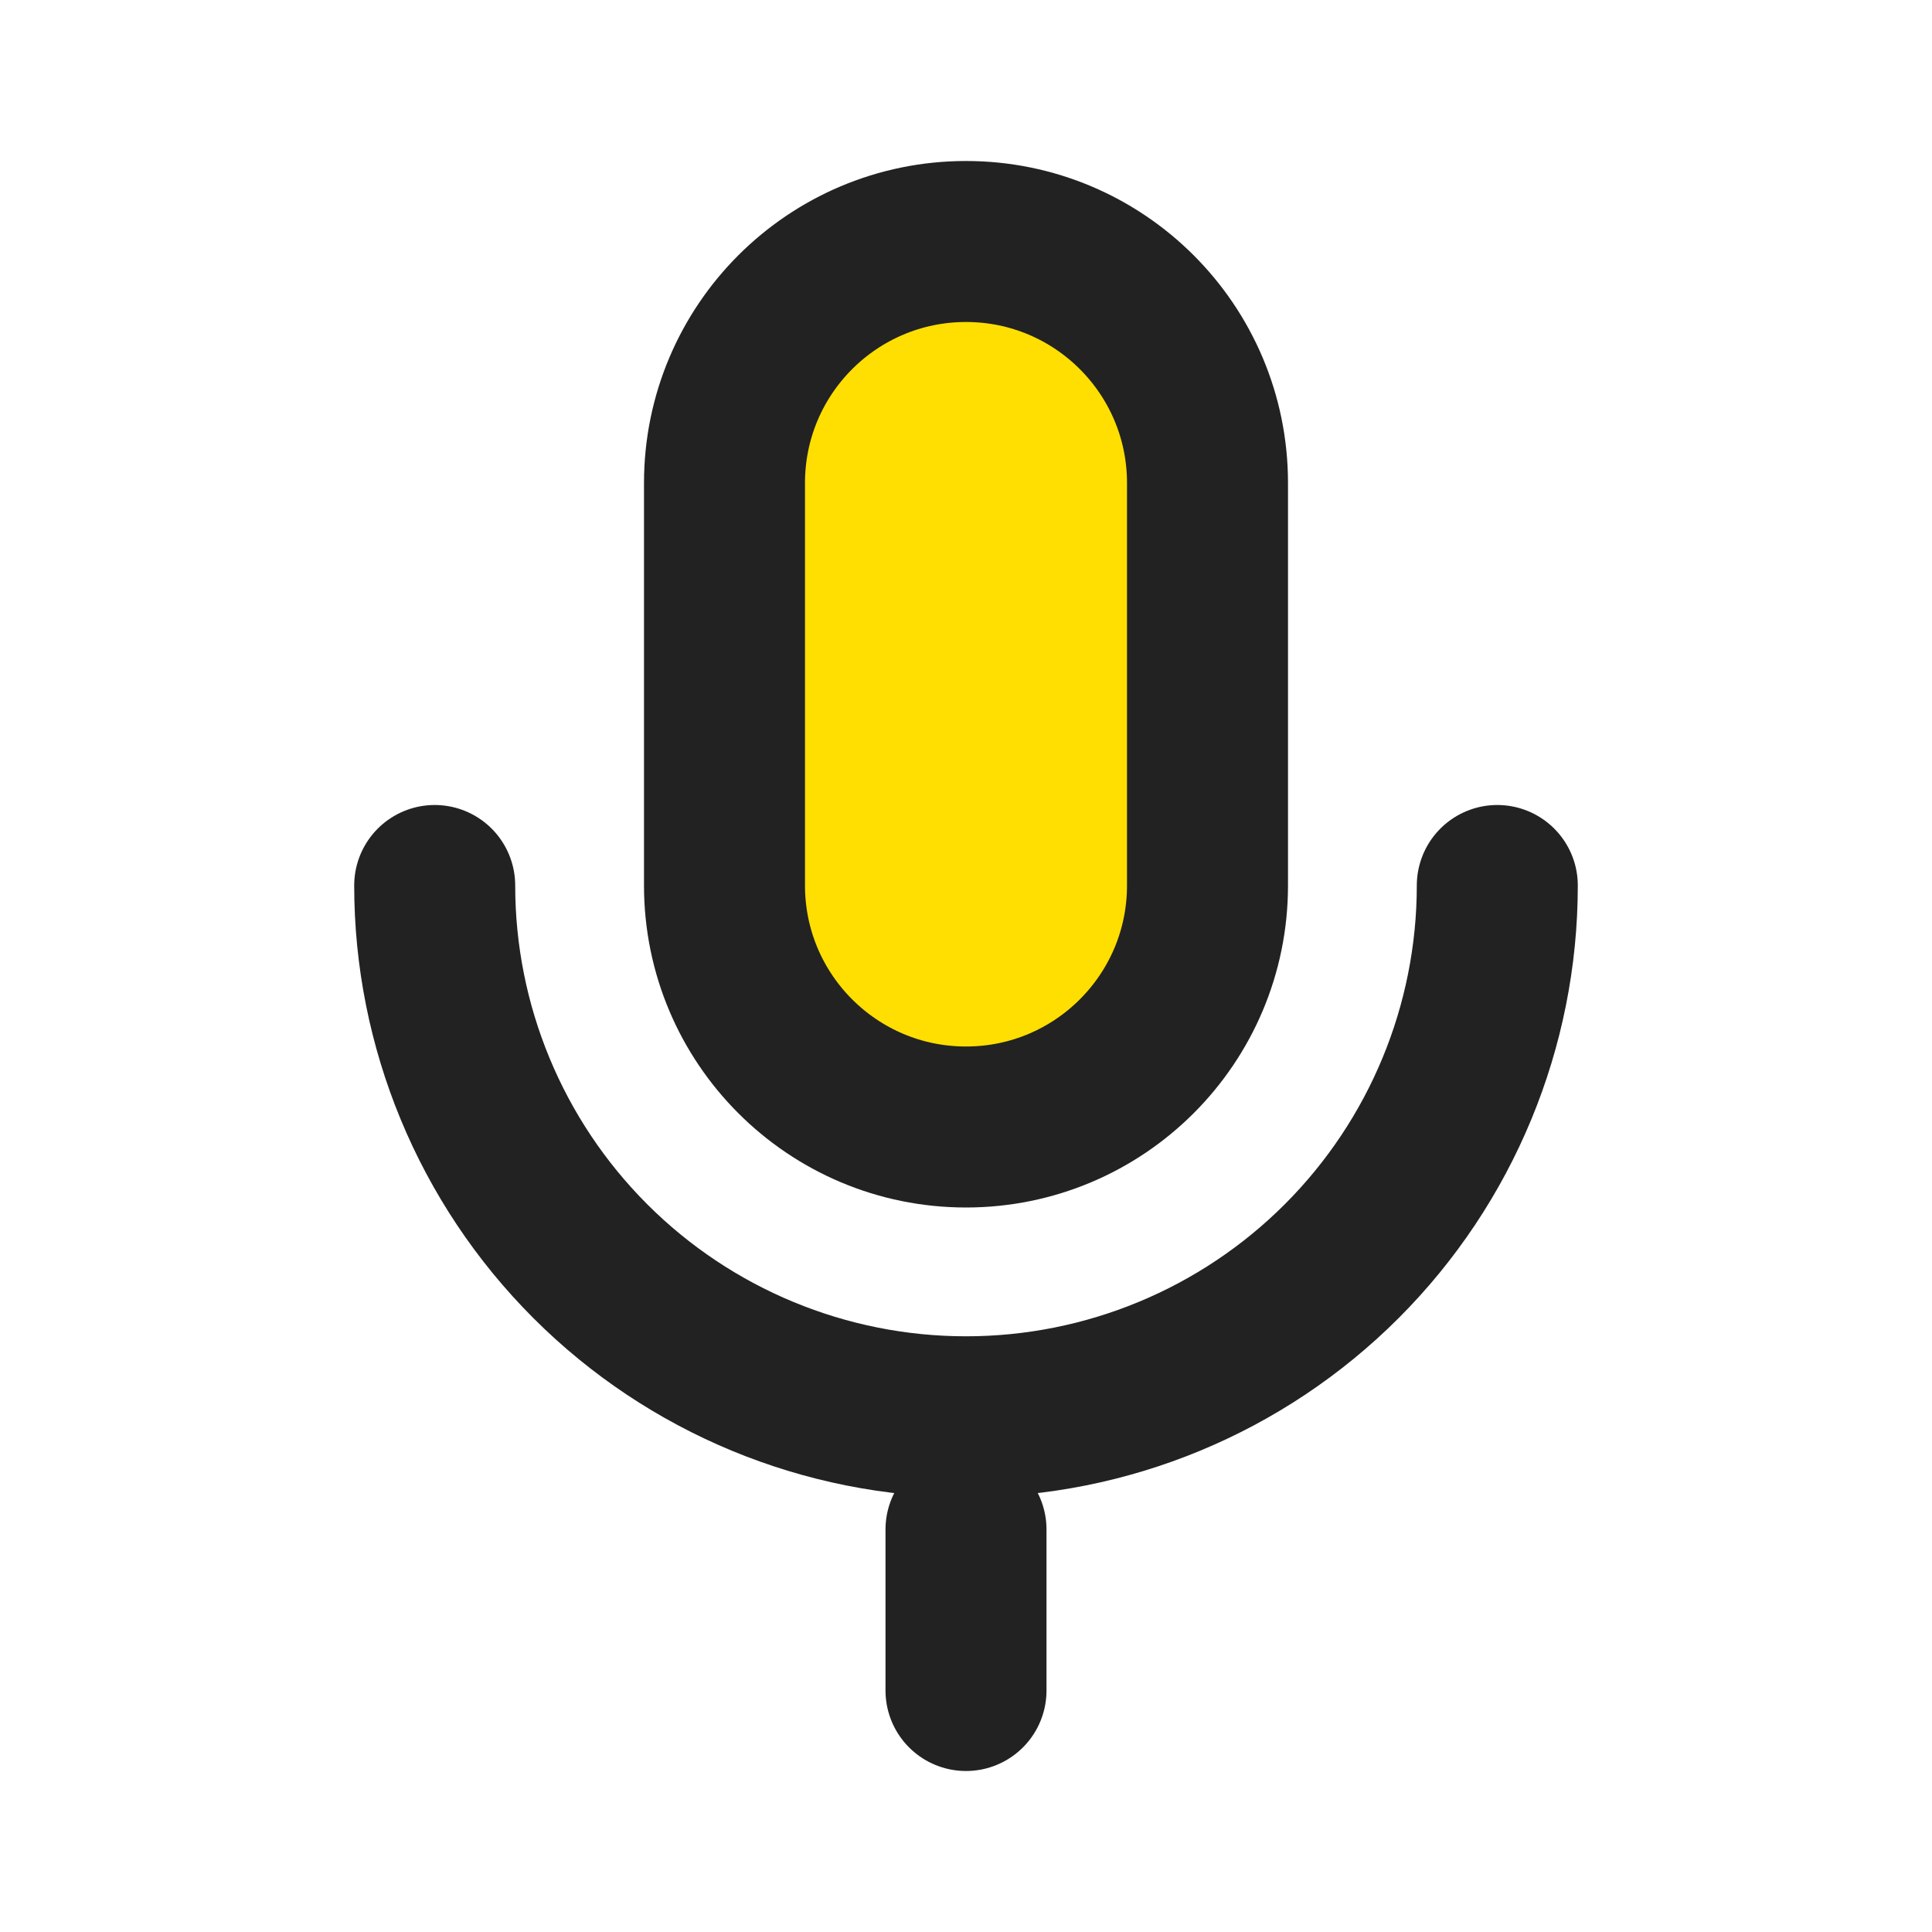 <svg width="24" height="24" viewBox="0 0 24 24" fill="none" xmlns="http://www.w3.org/2000/svg"><path d="M15 6C15 4.343 13.657 3 12 3C10.343 3 9 4.343 9 6V11C9 12.657 10.343 14 12 14C13.657 14 15 12.657 15 11V6Z" fill="#FFDF01" stroke="#222222" stroke-width="2" stroke-linejoin="round"/><path d="M5.4 11C5.4 12.75 6.095 14.429 7.333 15.667C8.571 16.905 10.25 17.6 12 17.6C13.75 17.6 15.429 16.905 16.667 15.667C17.905 14.429 18.6 12.75 18.6 11" stroke="#222222" stroke-width="2" stroke-linecap="round" stroke-linejoin="round"/><path d="M12 21V19V21Z" fill="#FFDF01"/><path d="M12 21V19" stroke="#222222" stroke-width="2" stroke-linecap="round" stroke-linejoin="round"/></svg>